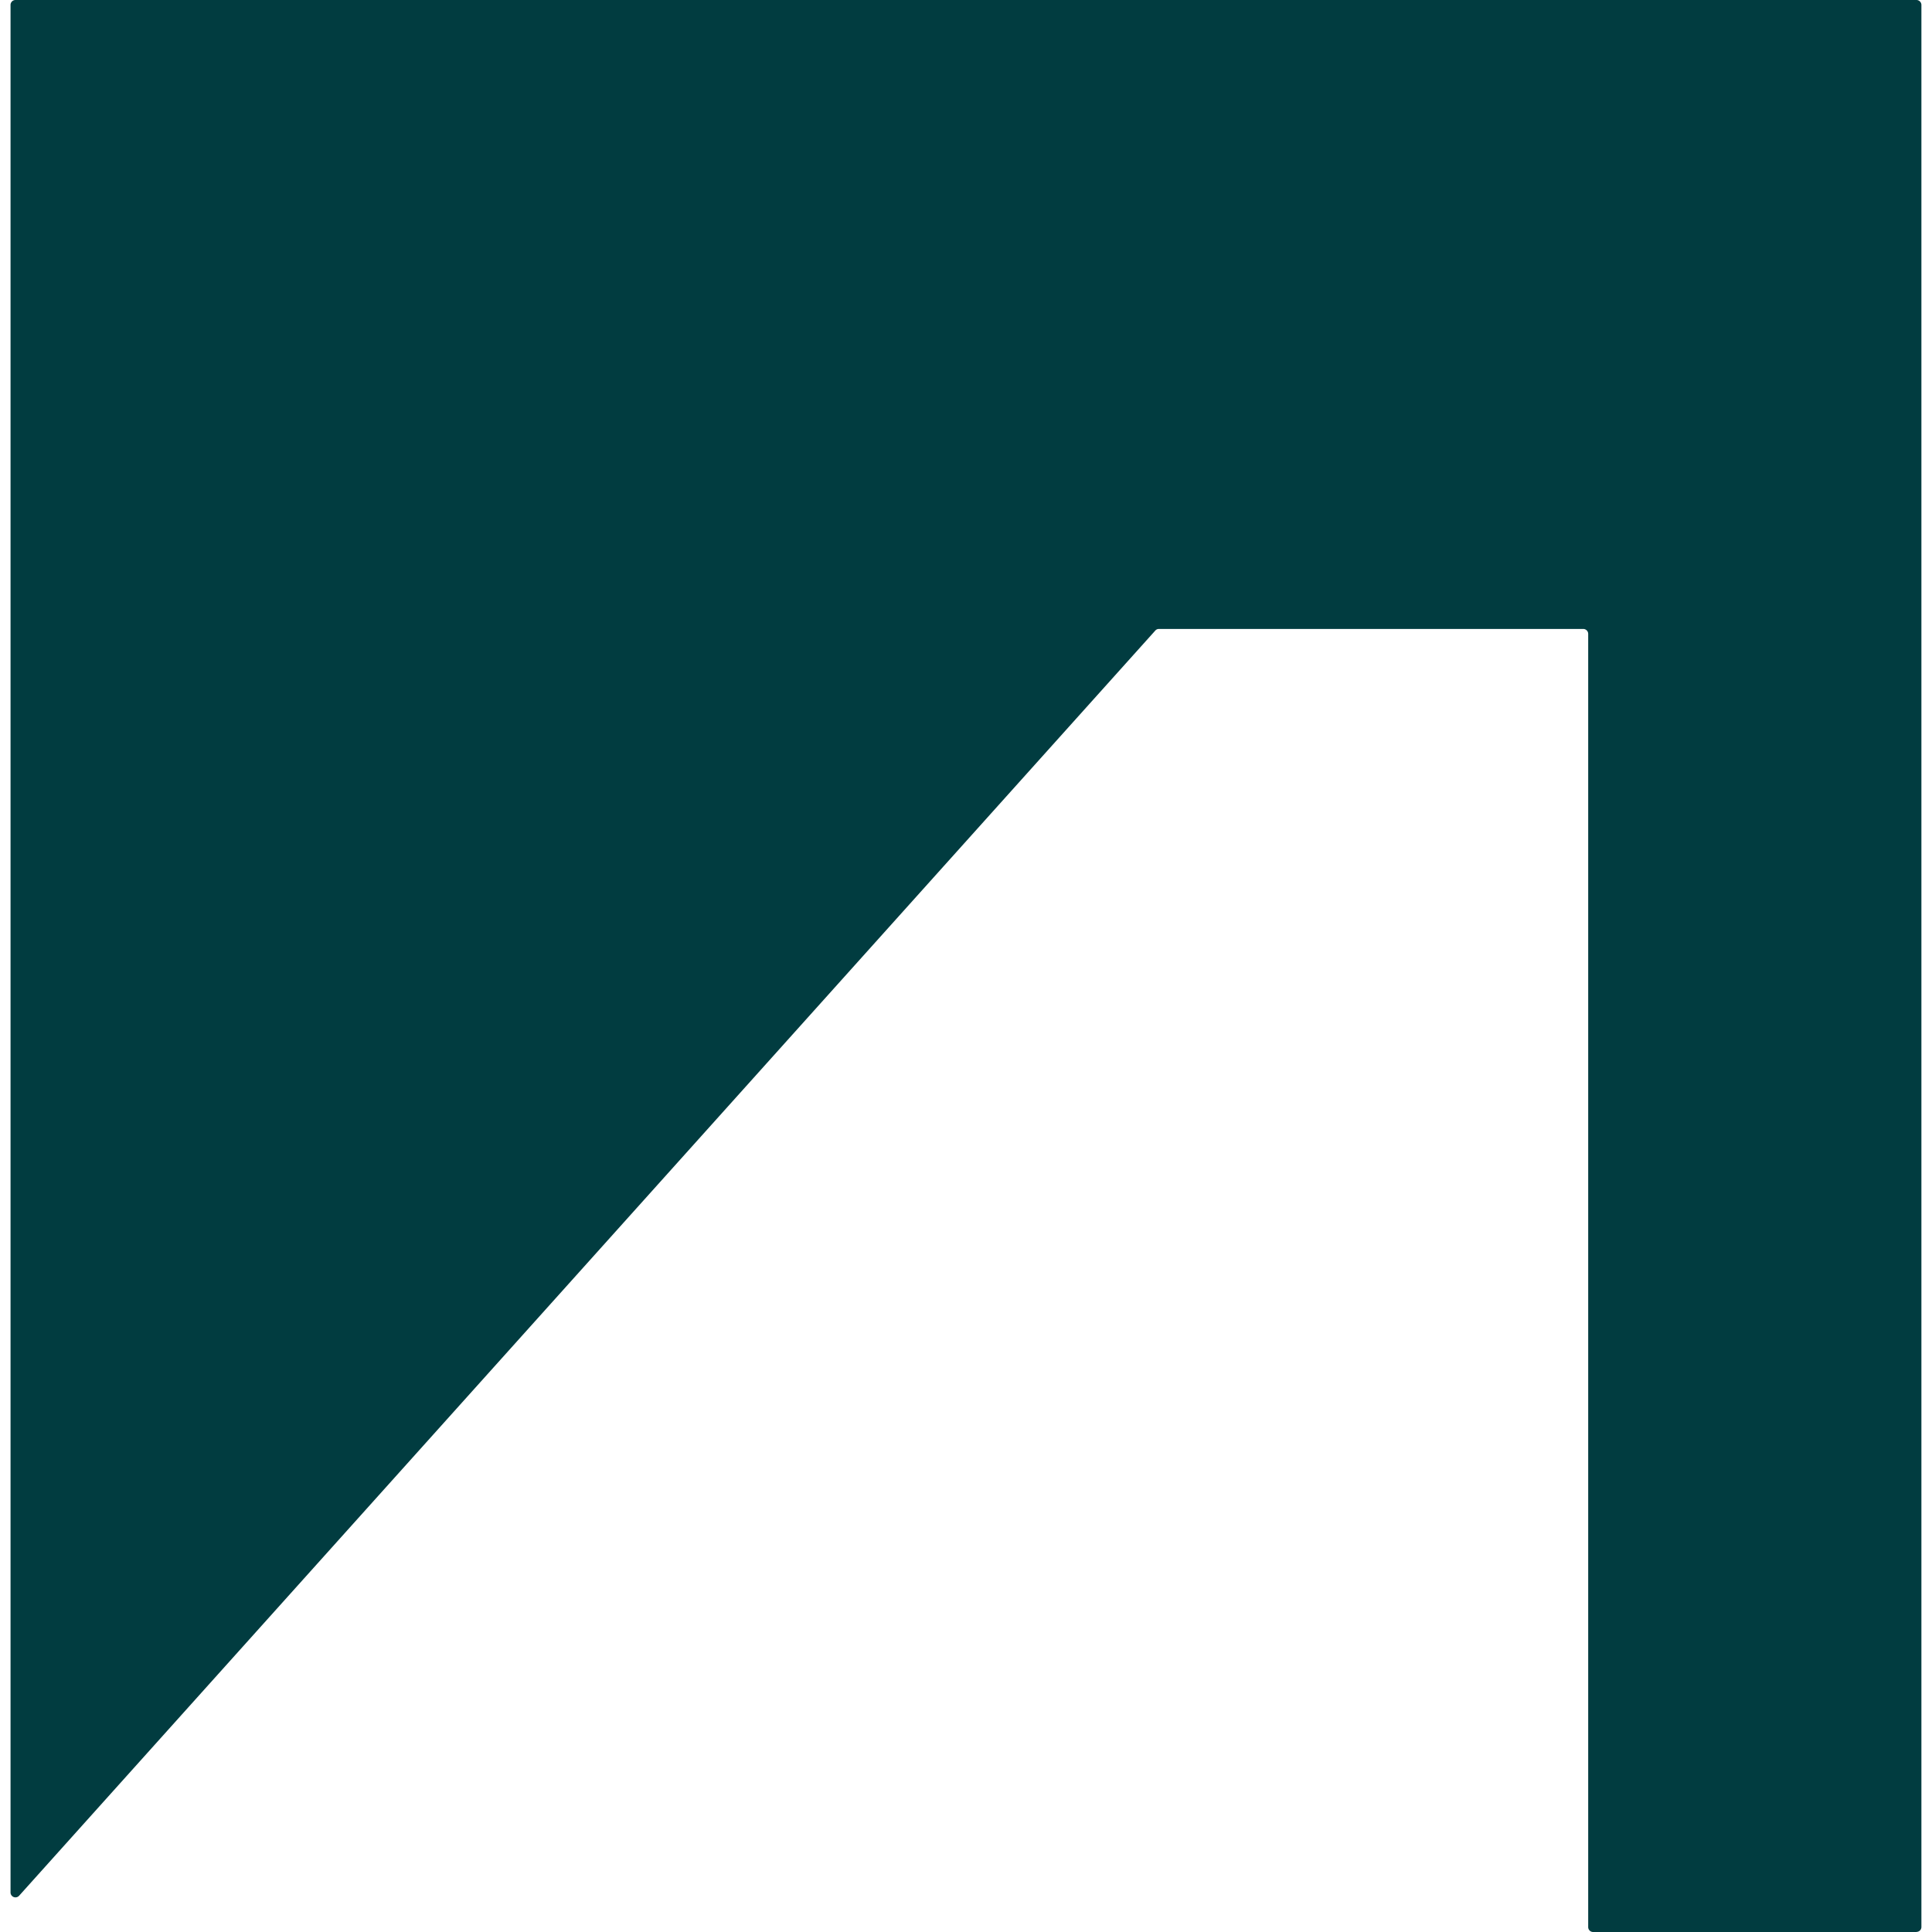 <svg xmlns="http://www.w3.org/2000/svg" xmlns:xlink="http://www.w3.org/1999/xlink" width="64" height="64" viewBox="0 0 64 64">
  <defs>
    <clipPath id="clip-path">
      <rect id="Rectangle_2" data-name="Rectangle 2" width="64" height="64" transform="translate(716 584)" fill="none"/>
    </clipPath>
  </defs>
  <g id="favicon" transform="translate(-716 -584)" clip-path="url(#clip-path)">
    <path id="favicon-2" data-name="favicon" d="M63.139,64H52.425a.163.163,0,0,1-.163-.165V21a.163.163,0,0,0-.163-.165H38.041a.155.155,0,0,0-.121.055L.283,62.8A.163.163,0,0,1,0,62.689V.165A.163.163,0,0,1,.163,0H63.139A.165.165,0,0,1,63.3.165V63.832a.163.163,0,0,1-.163.165Z" transform="translate(716.349 584)" fill="#013c40"/>
  </g>
</svg>
